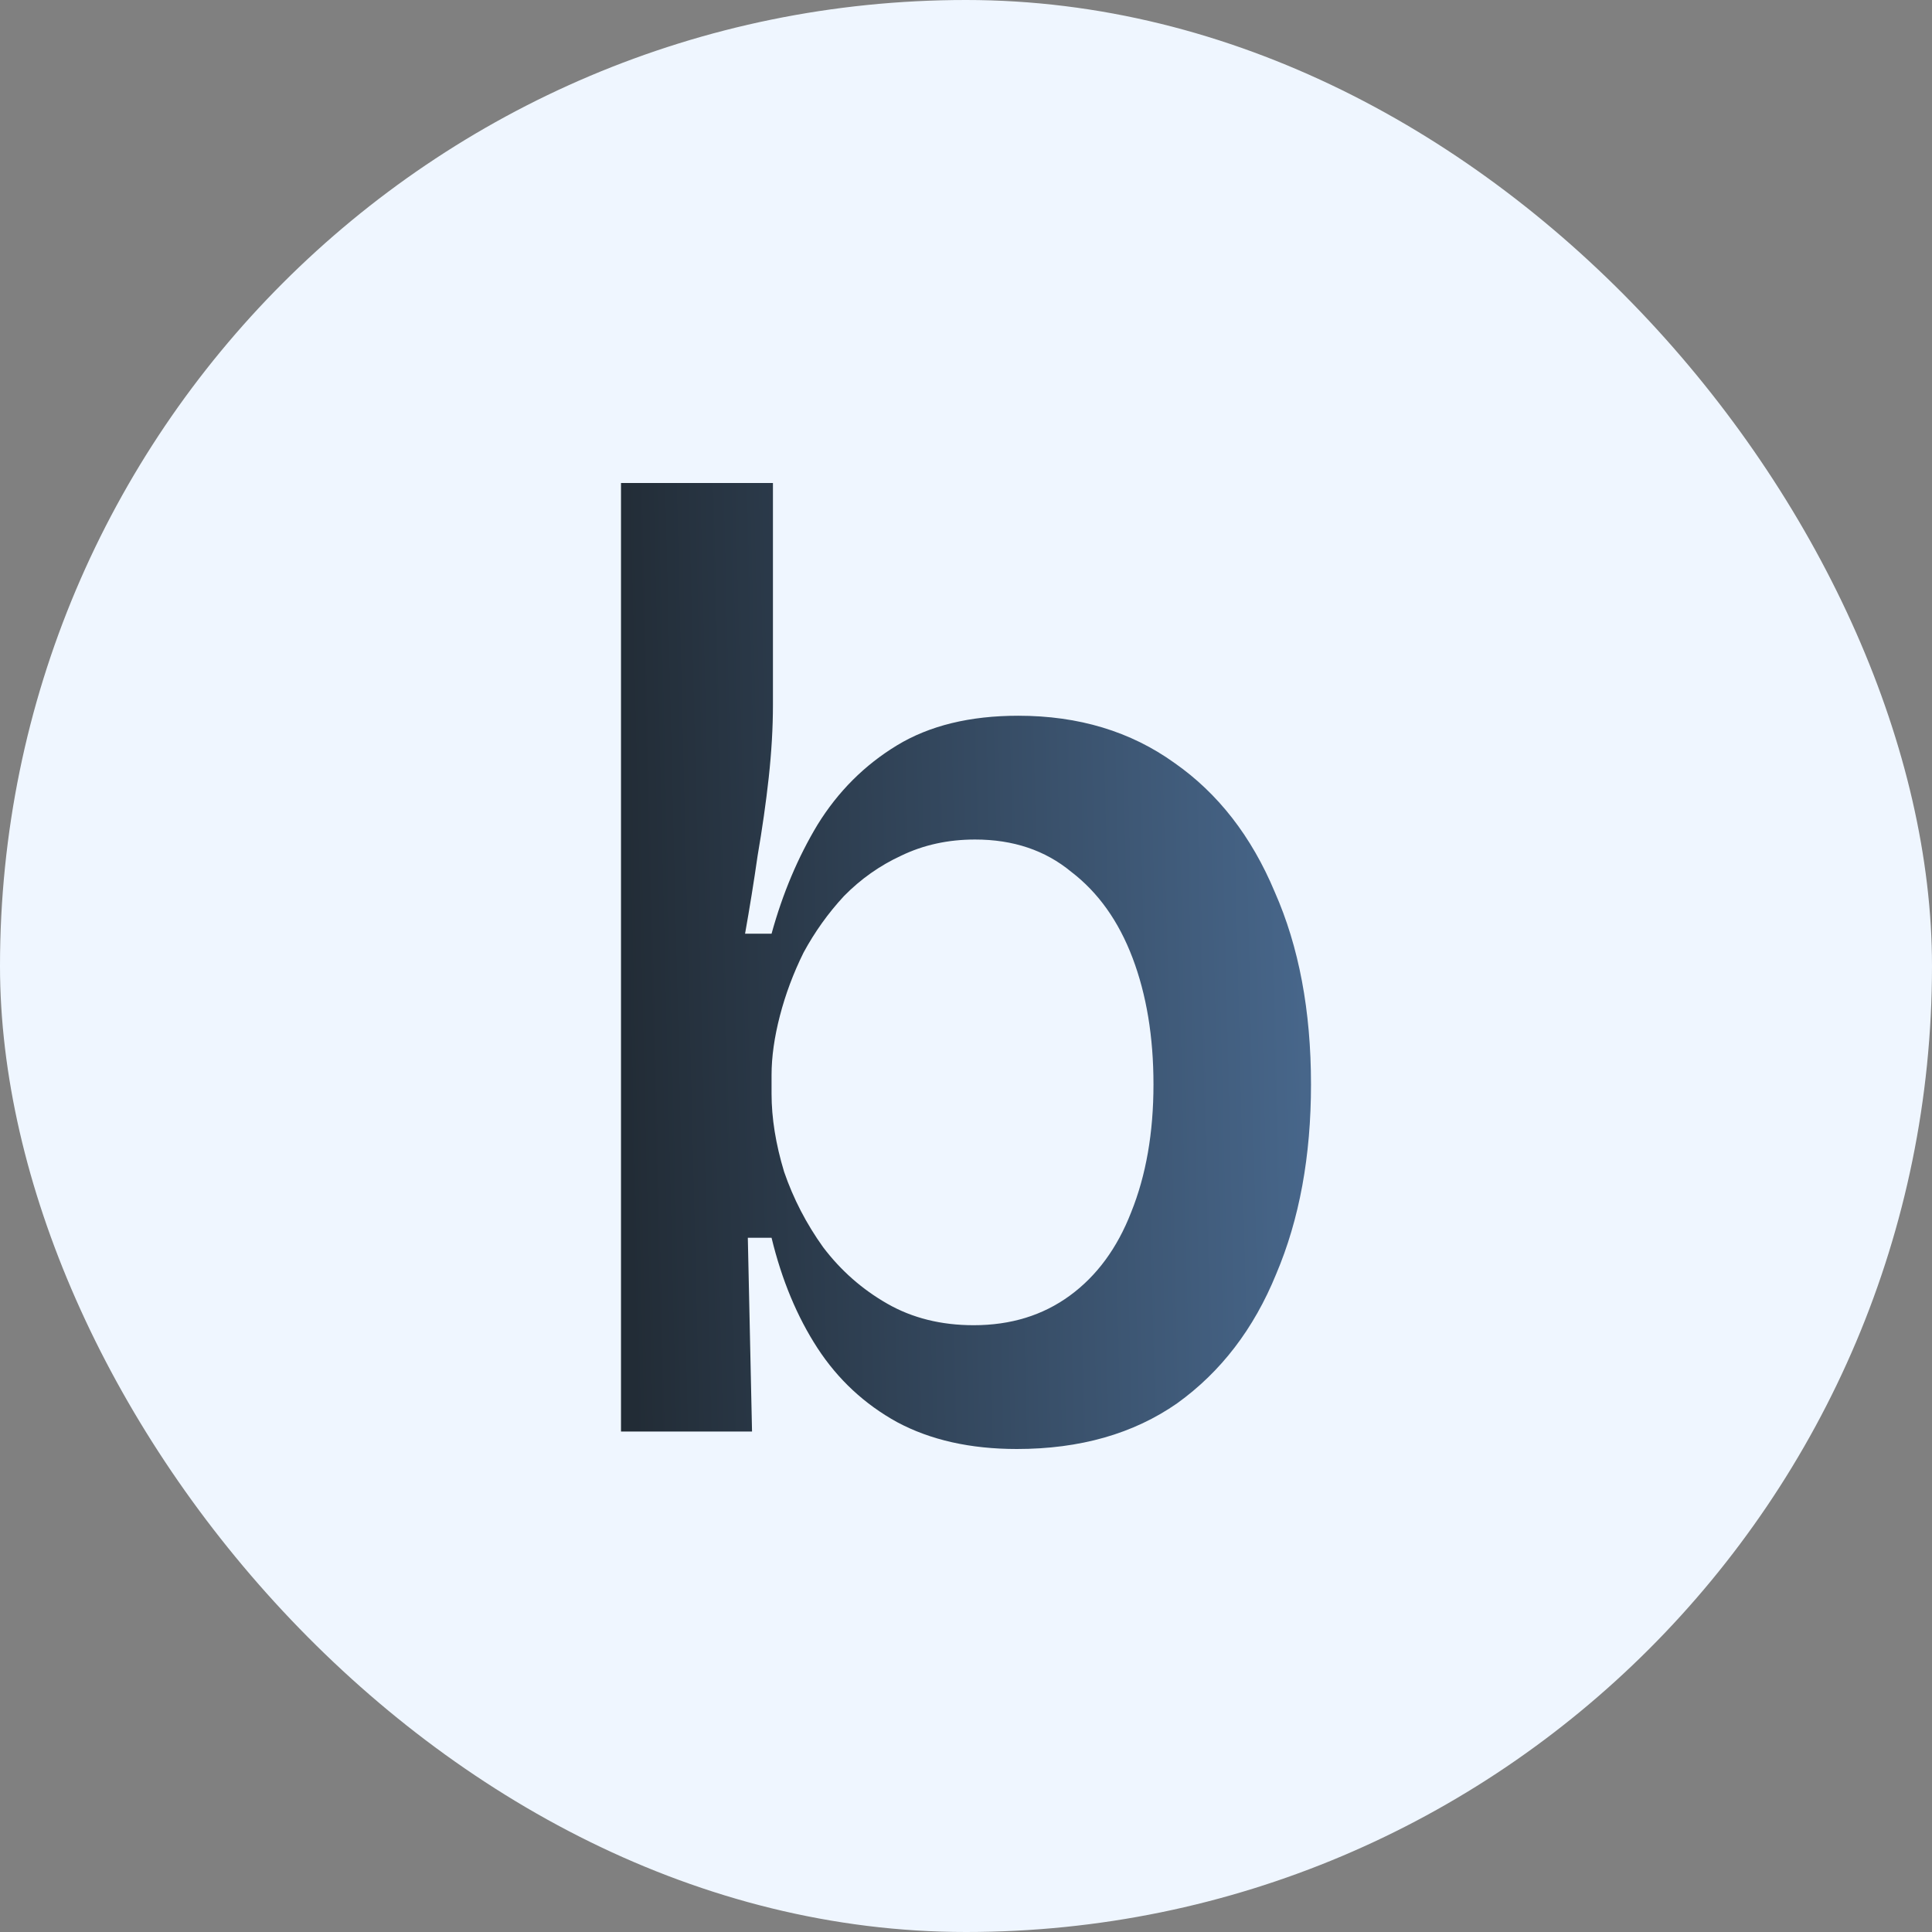 <svg width="28" height="28" viewBox="0 0 28 28" fill="none" xmlns="http://www.w3.org/2000/svg">
<rect x="0" y="0" width="28" height="28" fill="#808080" stroke="none"/>
<rect width="28" height="28" rx="14" fill="#EFF6FF"/>
<path d="M14.737 21C14.064 21 13.485 20.87 13 20.61C12.529 20.35 12.145 19.993 11.848 19.538C11.552 19.083 11.33 18.55 11.182 17.939H10.838L10.899 20.747H9V7H11.202V10.217C11.202 10.542 11.182 10.893 11.141 11.27C11.101 11.634 11.047 12.011 10.98 12.401C10.926 12.778 10.865 13.155 10.798 13.532H11.182C11.343 12.947 11.566 12.421 11.848 11.953C12.145 11.472 12.529 11.088 13 10.802C13.471 10.516 14.057 10.373 14.758 10.373C15.633 10.373 16.387 10.601 17.02 11.056C17.653 11.498 18.138 12.122 18.475 12.928C18.825 13.72 19 14.65 19 15.716C19 16.756 18.832 17.672 18.495 18.465C18.172 19.258 17.694 19.882 17.061 20.337C16.428 20.779 15.653 21 14.737 21ZM14.111 19.206C14.65 19.206 15.114 19.063 15.505 18.777C15.896 18.491 16.192 18.088 16.394 17.568C16.609 17.035 16.717 16.418 16.717 15.716C16.717 15.027 16.616 14.416 16.414 13.883C16.212 13.35 15.916 12.934 15.525 12.635C15.148 12.323 14.684 12.167 14.131 12.167C13.741 12.167 13.384 12.245 13.061 12.401C12.751 12.544 12.475 12.739 12.232 12.986C12.003 13.233 11.808 13.506 11.646 13.805C11.498 14.104 11.384 14.409 11.303 14.721C11.222 15.033 11.182 15.319 11.182 15.579V15.852C11.182 16.203 11.242 16.58 11.364 16.983C11.498 17.373 11.687 17.737 11.929 18.075C12.185 18.413 12.495 18.686 12.859 18.894C13.222 19.102 13.64 19.206 14.111 19.206Z" fill="url(#paint0_linear_7817_14969)"/>
<defs>
<linearGradient id="paint0_linear_7817_14969" x1="9.14" y1="17.85" x2="18.956" y2="17.613" gradientUnits="userSpaceOnUse">
<stop stop-color="#222C36"/>
<stop offset="1" stop-color="#47668A"/>
</linearGradient>
</defs>
</svg>

